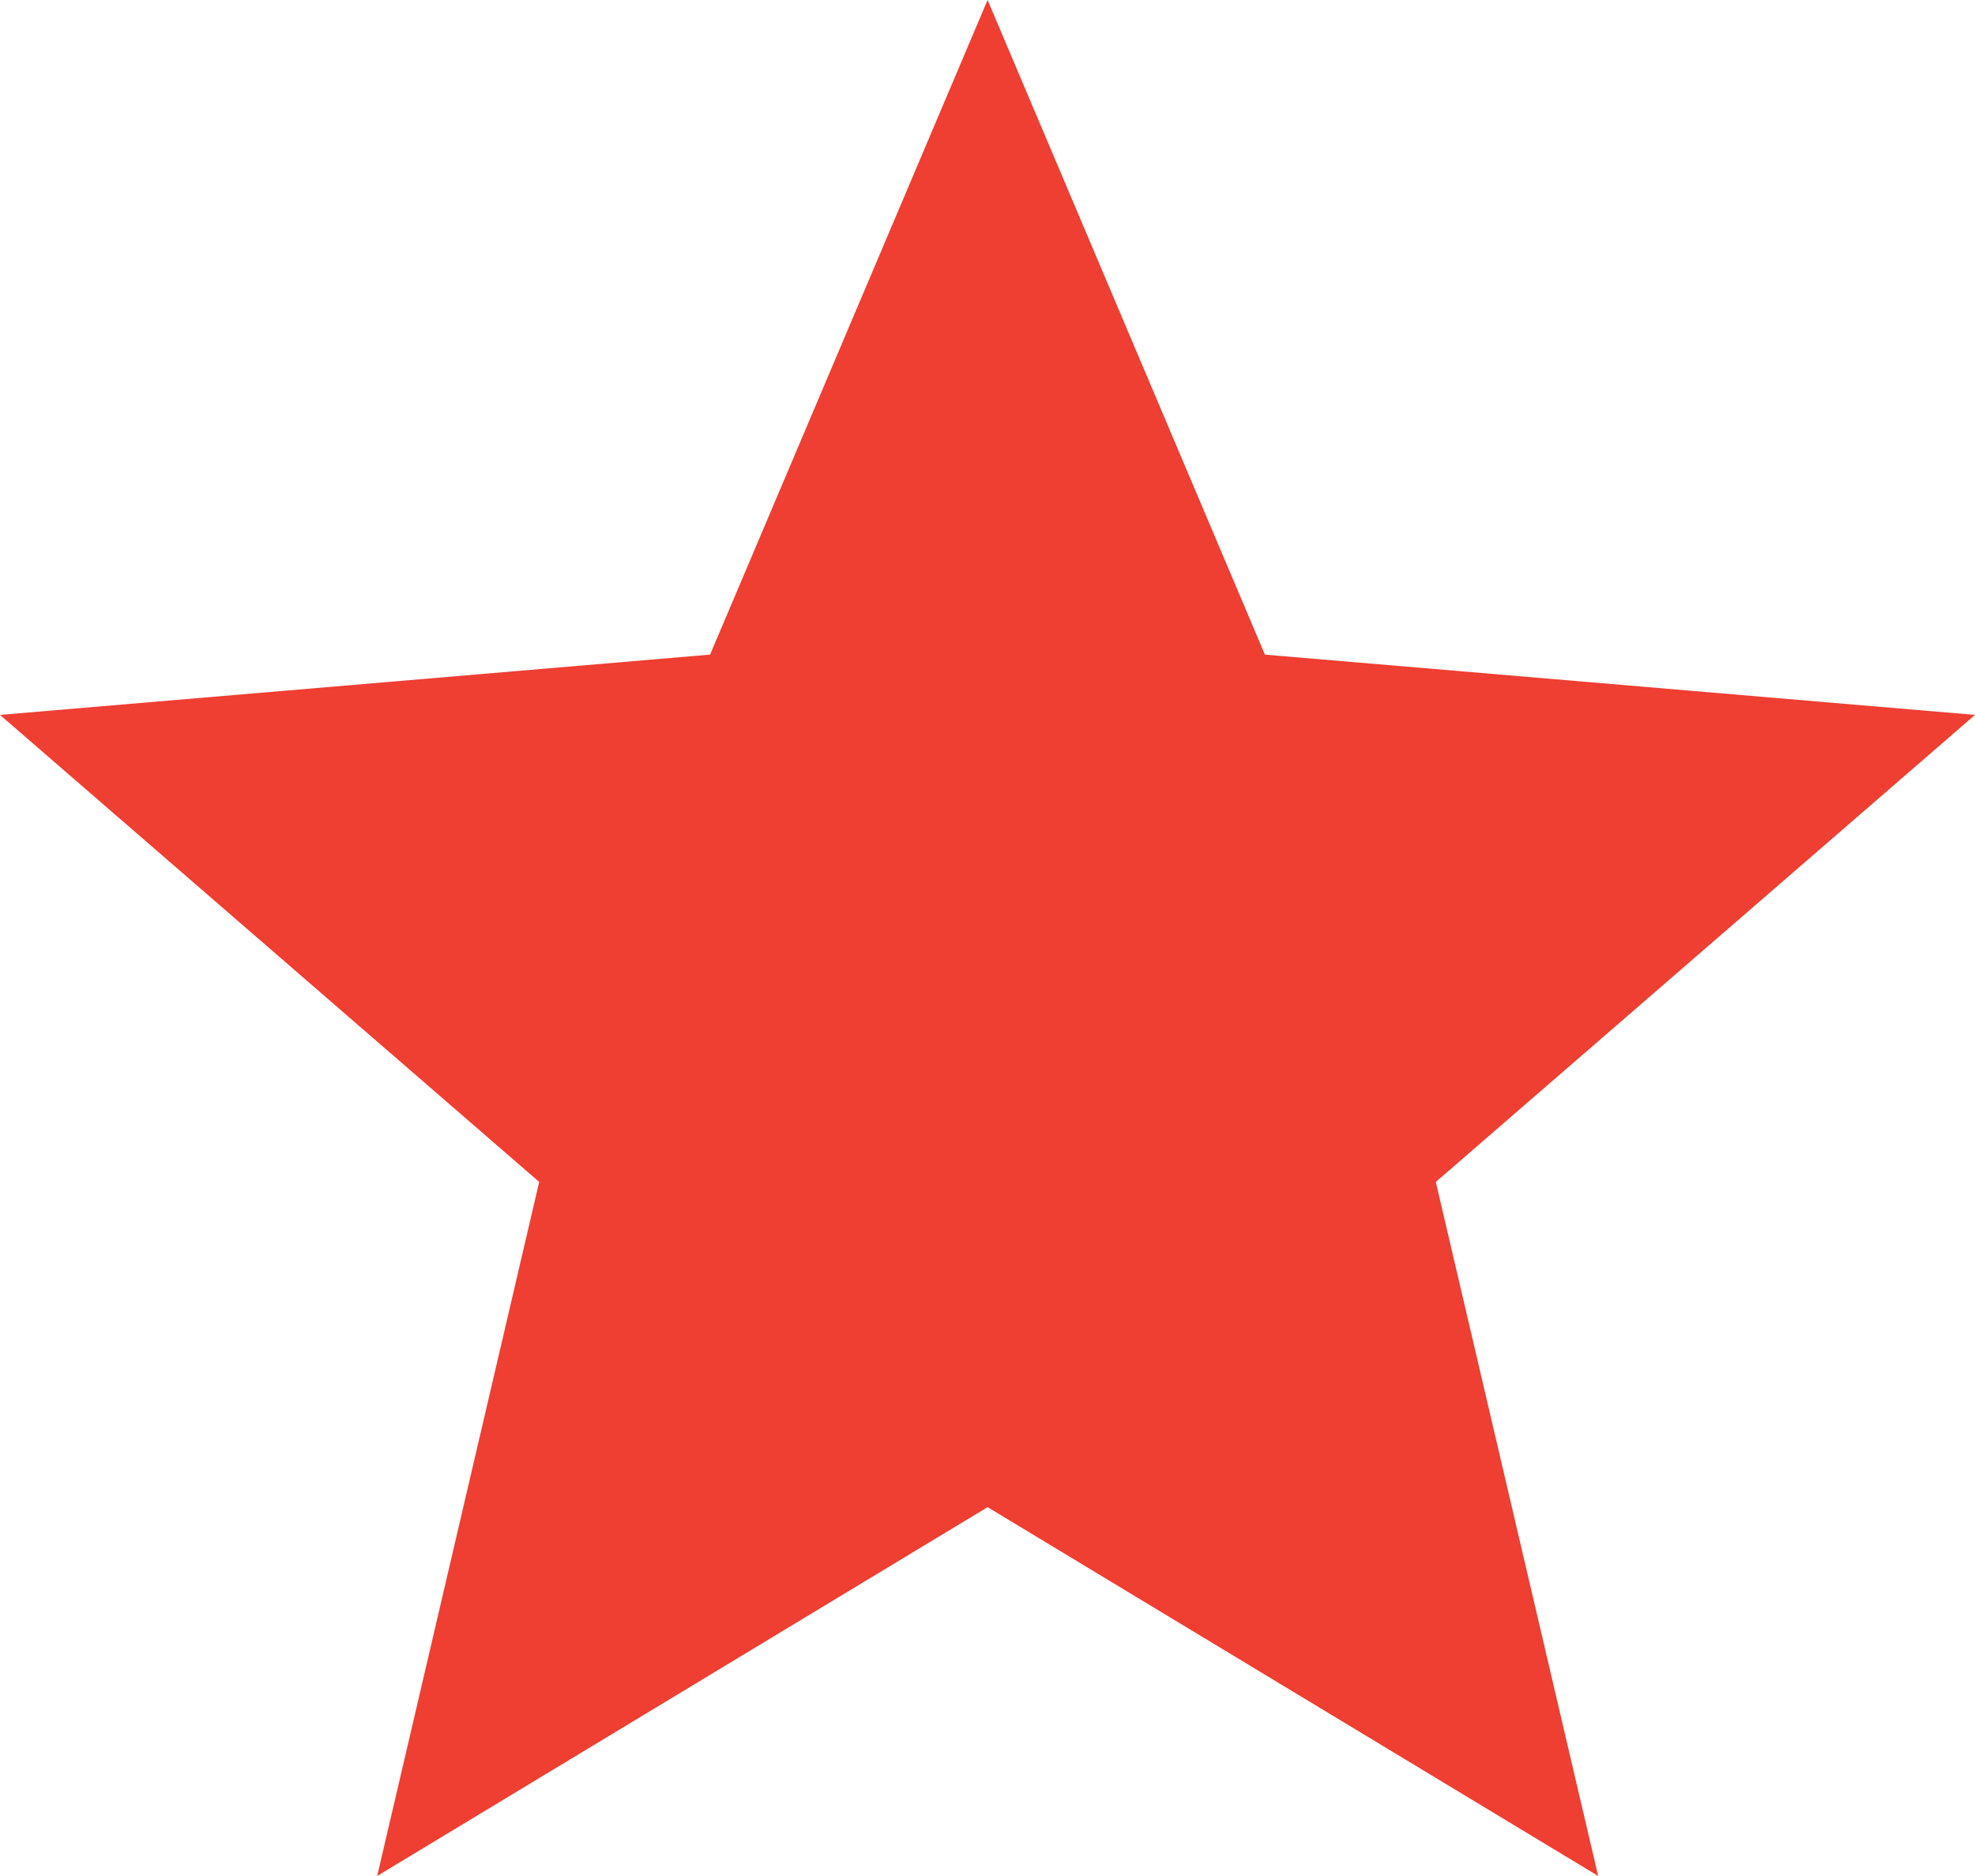 <svg xmlns="http://www.w3.org/2000/svg" viewBox="0 0 108.75 103.31"><defs><style>.cls-1{fill:#ef3e32;}</style></defs><g id="Layer_2" data-name="Layer 2"><g id="SET_2_artboard_3" data-name="SET 2_artboard 3"><g id="Pop_copy_2" data-name="Pop copy 2"><g id="Benefits_for_organizations_copy_5" data-name="Benefits for organizations copy 5"><path class="cls-1" d="M54.38,83,88,103.31,79.06,65.09l29.69-25.72-39.1-3.32L54.38,0,39.1,36.05,0,39.37,29.69,65.09l-8.92,38.22Z"/></g></g></g></g></svg>